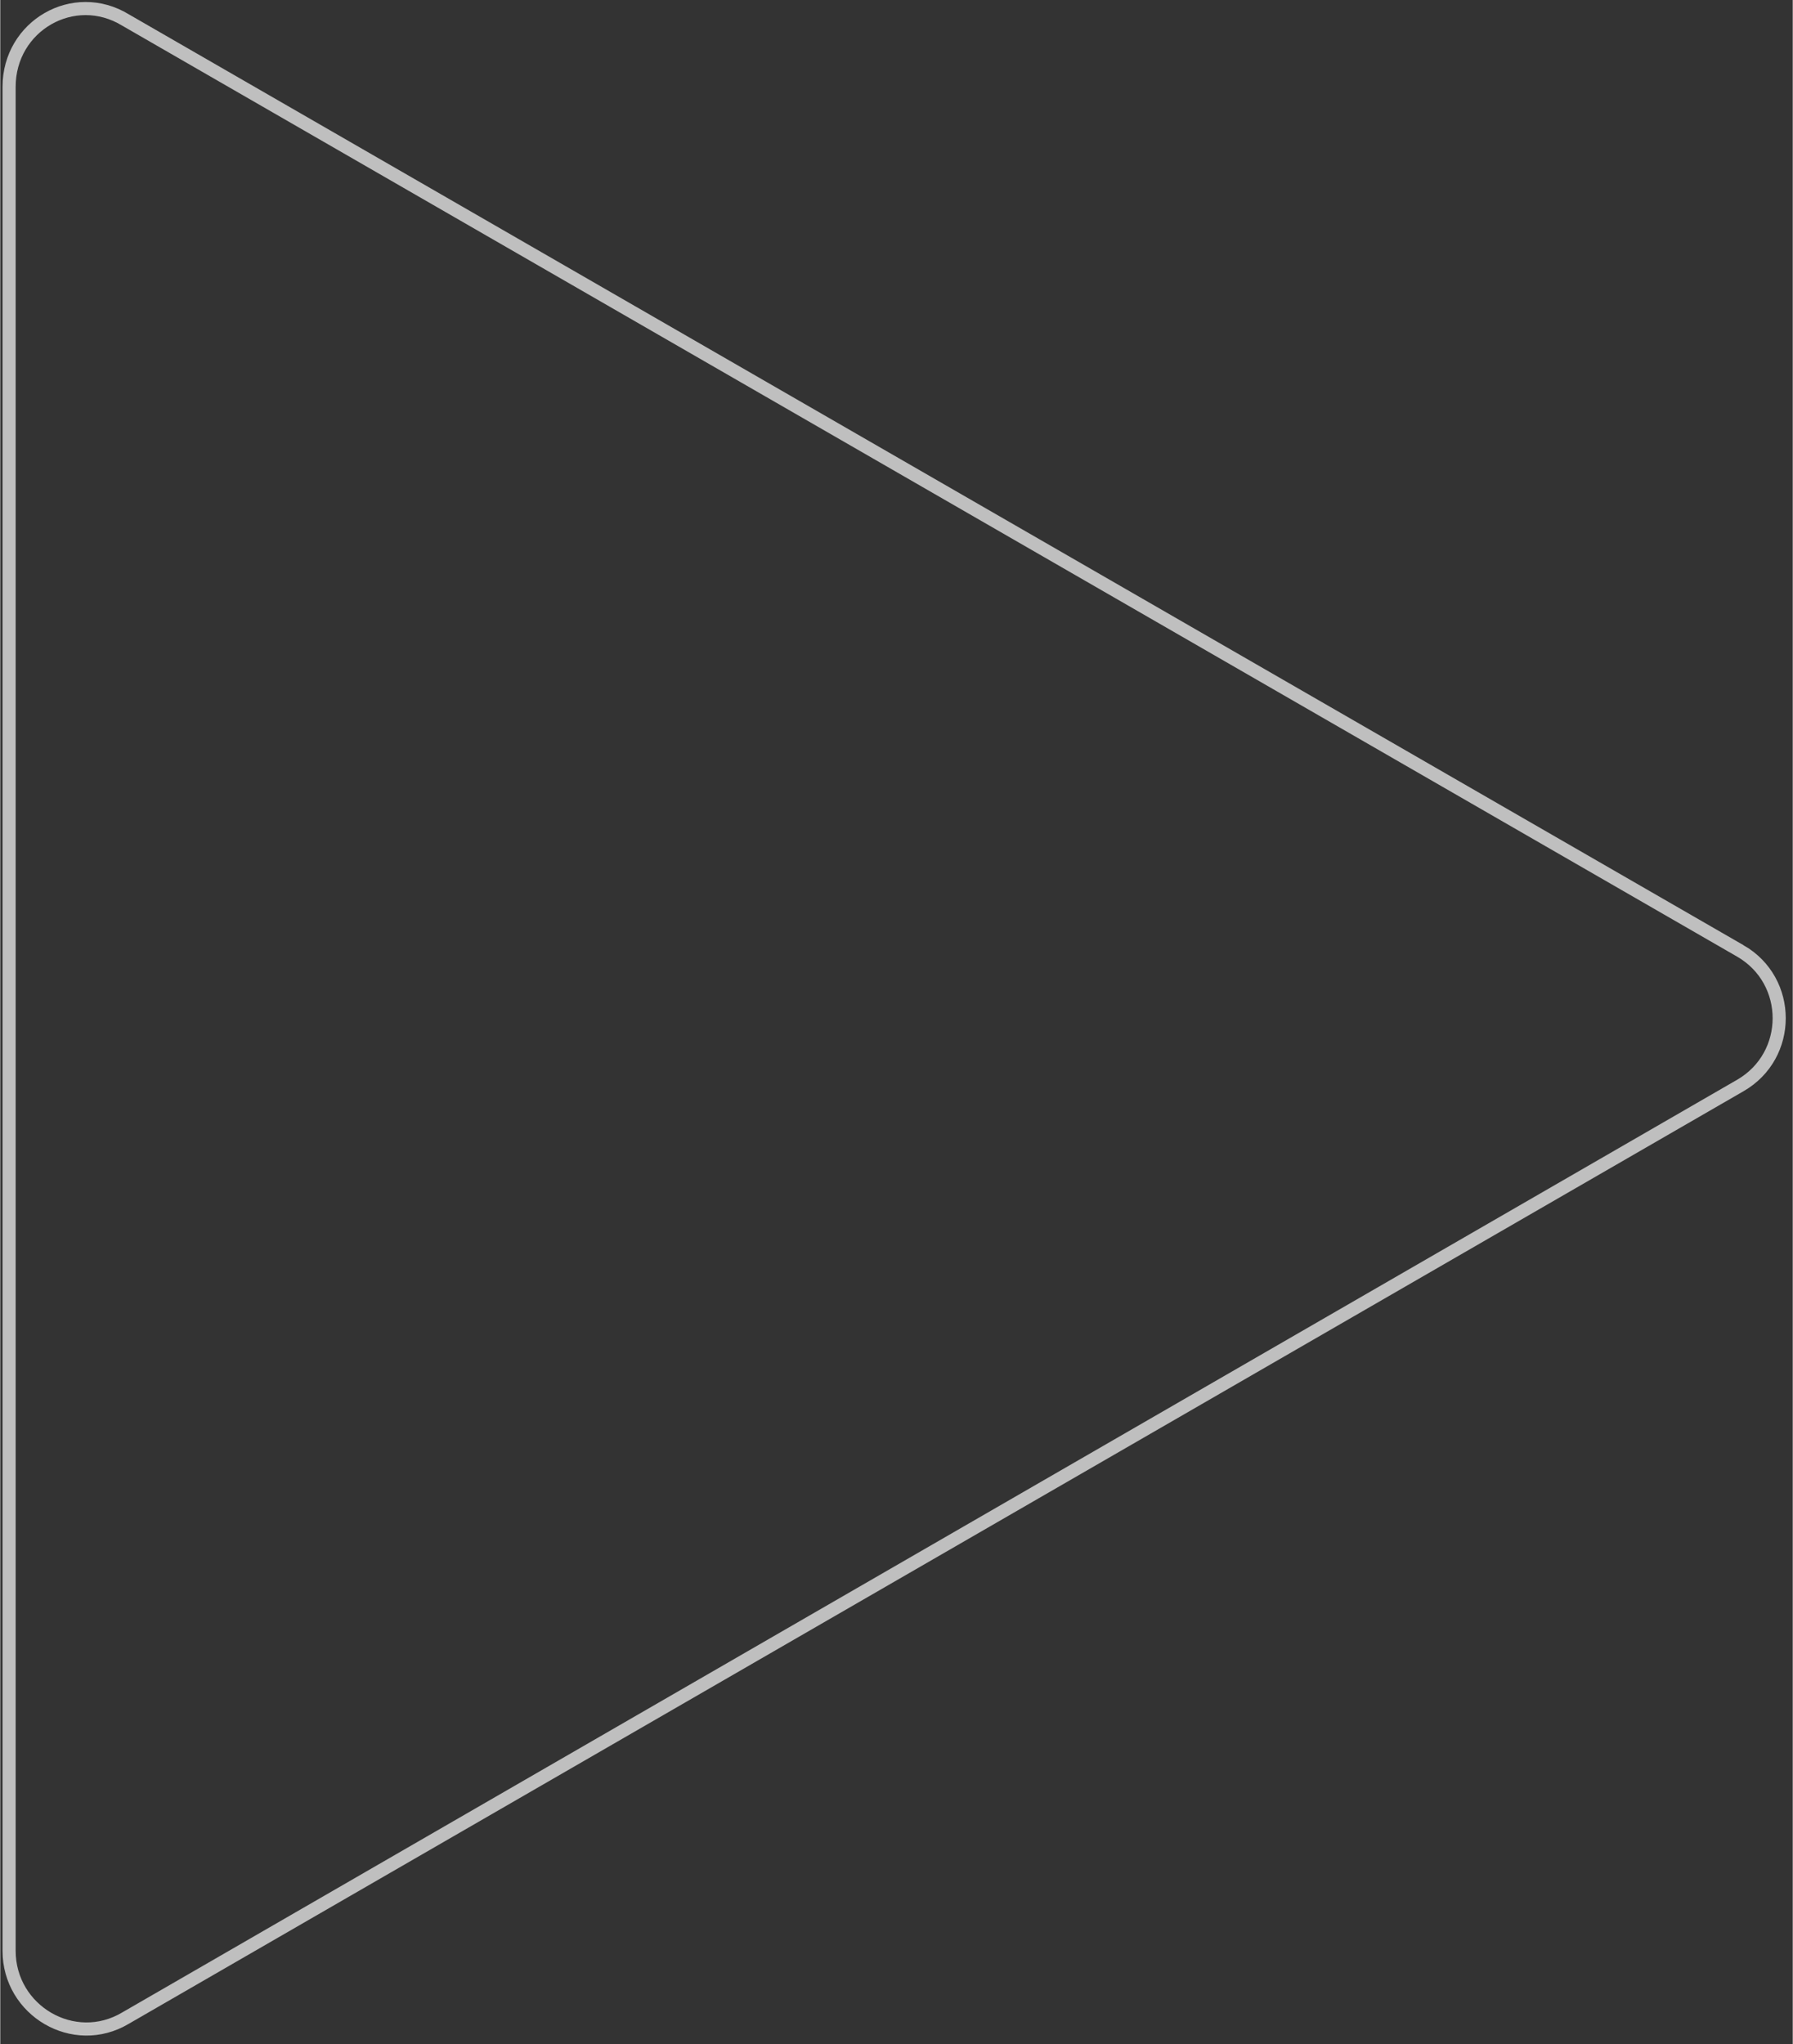 <?xml version="1.0" encoding="UTF-8"?>
<svg xmlns="http://www.w3.org/2000/svg" viewBox="0 0 692.6 789.6" width="780" height="889">
<rect x="0" y="0" width="692.6" height="789.6" fill="#333333" stroke="none"/>
<path d="m672.36 367.3c20 11.547 20 40.415 0 51.962l-623.94 360.23c-20 11.917-45-2.886-45-25.98v-719.98c0-23.571 25-38.004 45-25.8l623.94 359.57z" fill="none" fill-rule="evenodd" opacity=".702" stroke="#fbfbfb" stroke-width="5.07px"/>
</svg>
